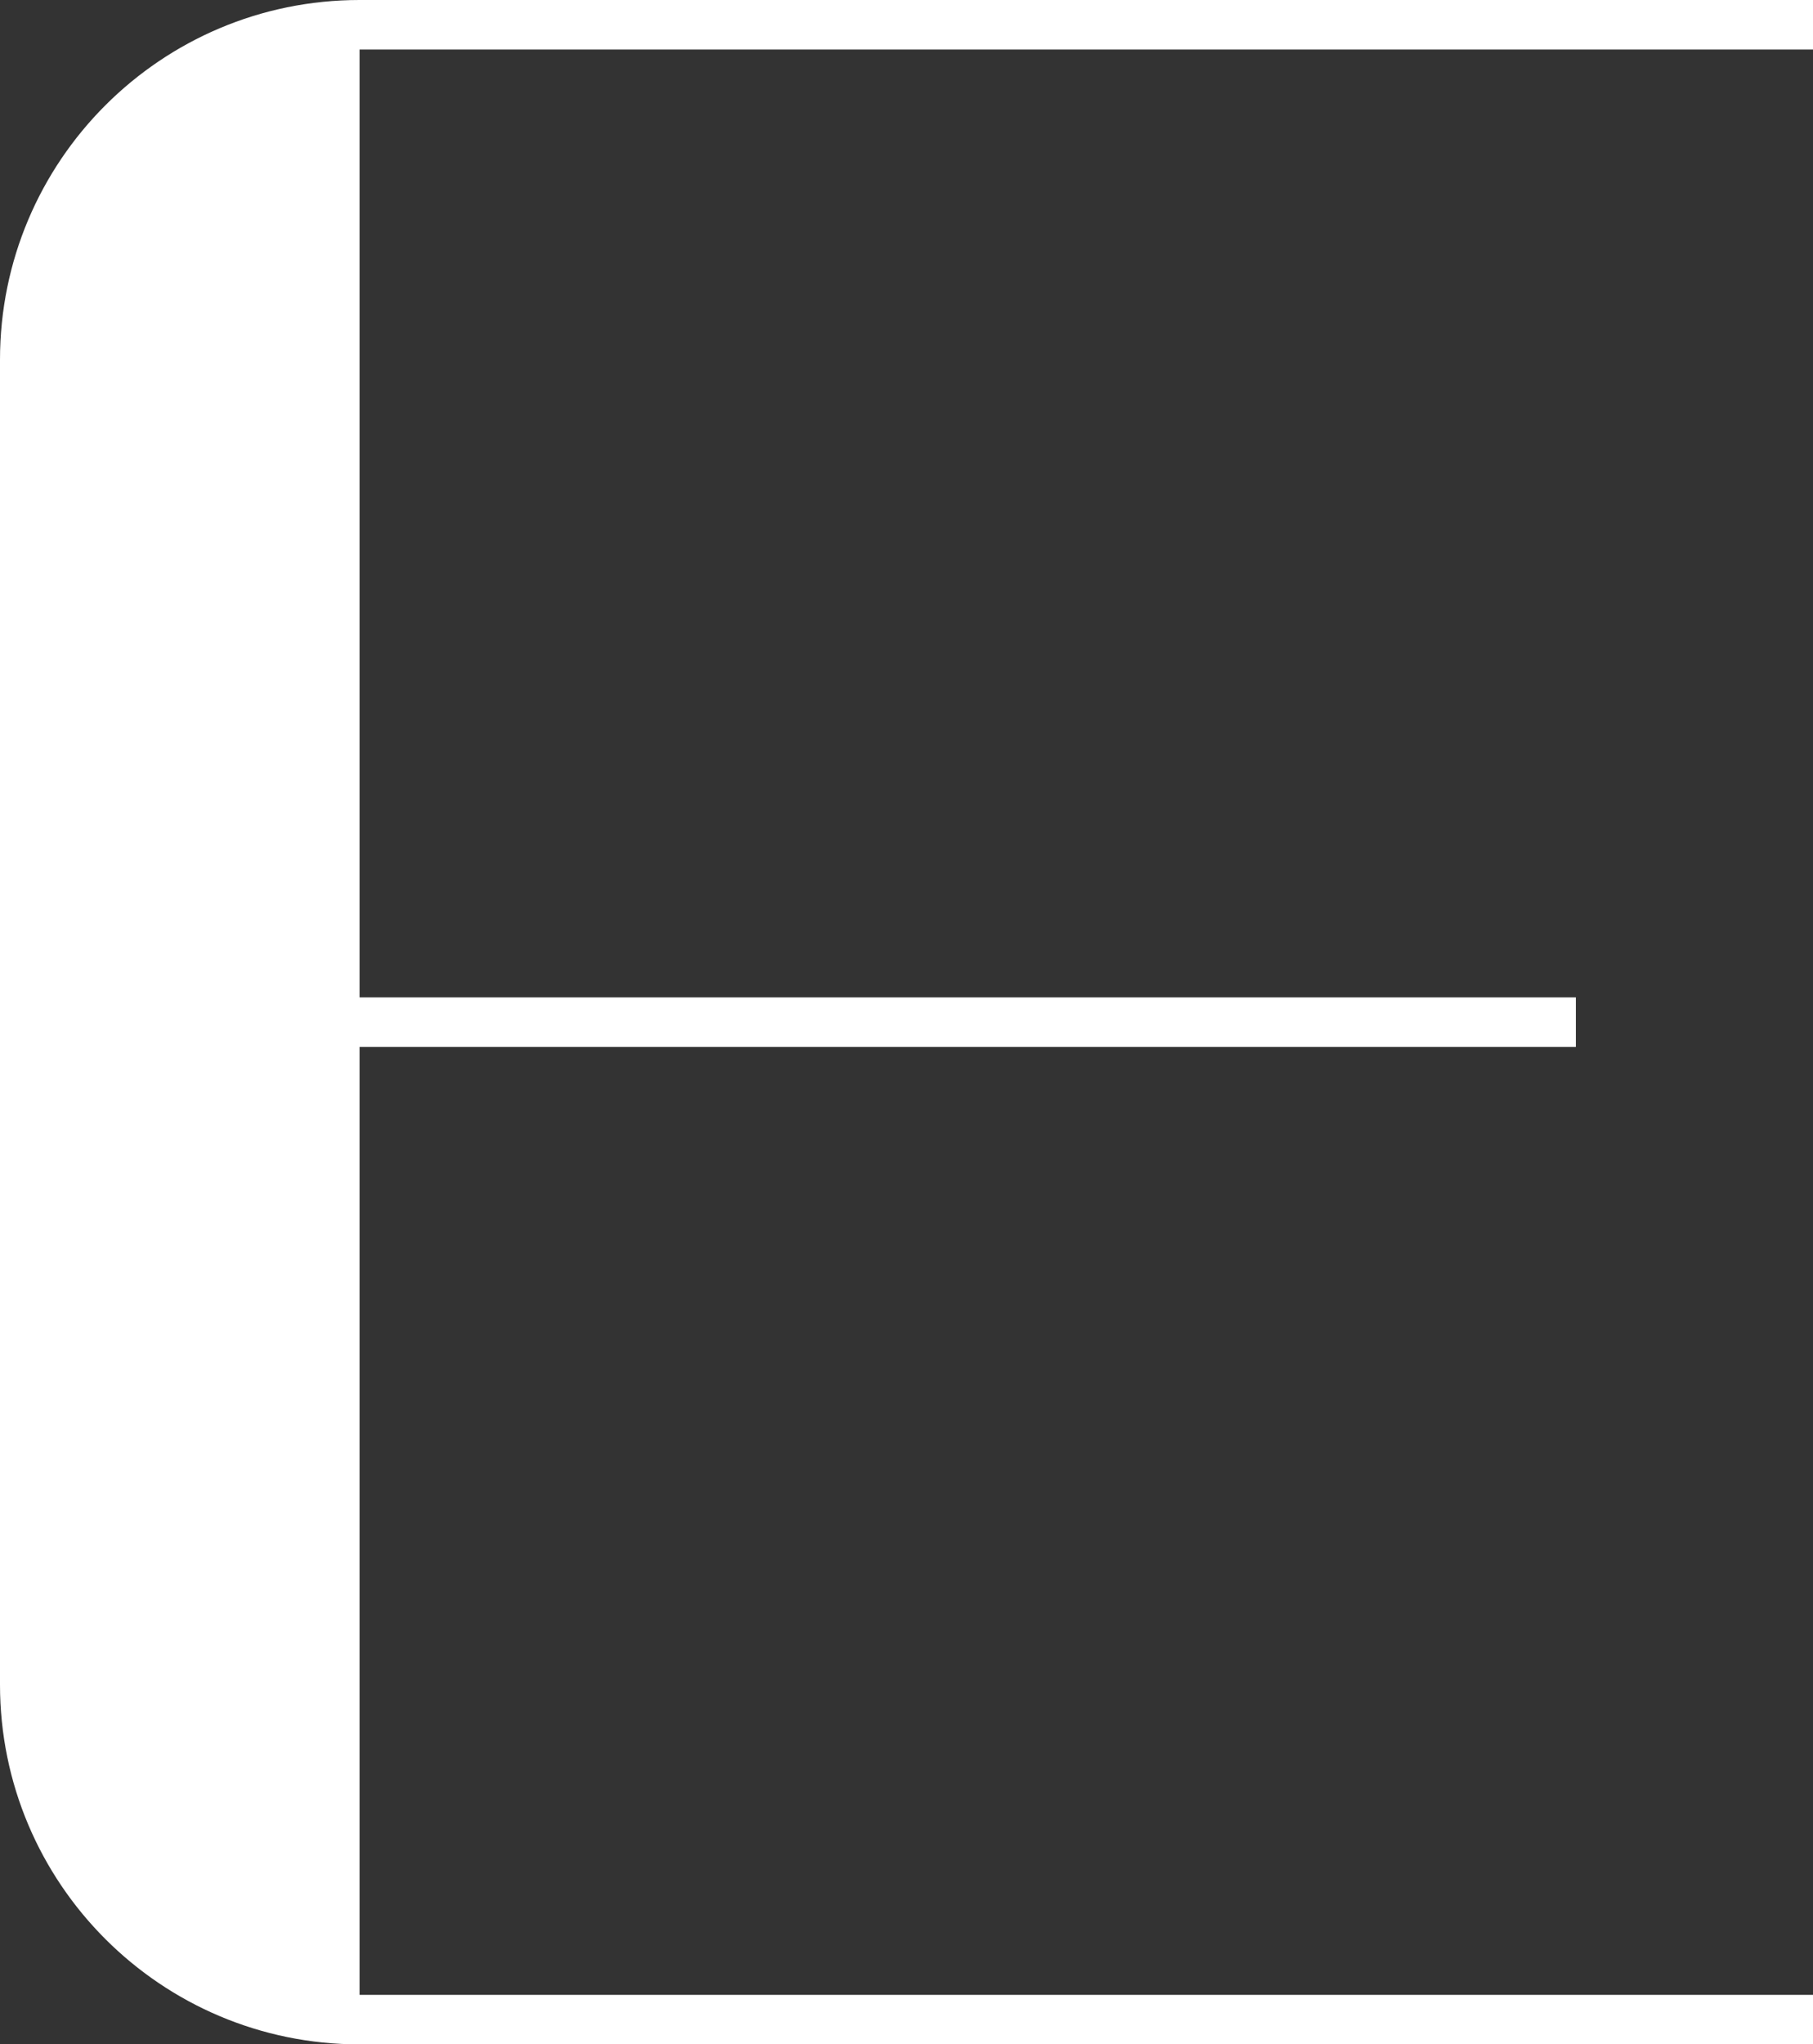 <?xml version="1.0" encoding="UTF-8"?><svg id="_レイヤー_2" xmlns="http://www.w3.org/2000/svg" viewBox="0 0 119.05 134.16"><rect x="0" y="0" width="119.05" height="134.16" fill="#333333" stroke="none"/><defs><style>.cls-1{fill:#fff;}</style></defs><g id="text"><path class="cls-1" d="m119.05,3.25V0H23.61s0,0,0,0C10.57,0,0,10.57,0,23.61v86.95c0,13.04,10.57,23.61,23.61,23.61h0s0,0,0,0h95.44v-3.25H23.61s0,0,0,0v-62.21h79.87v-3.25H23.61V3.25h95.44Z"/></g></svg>
